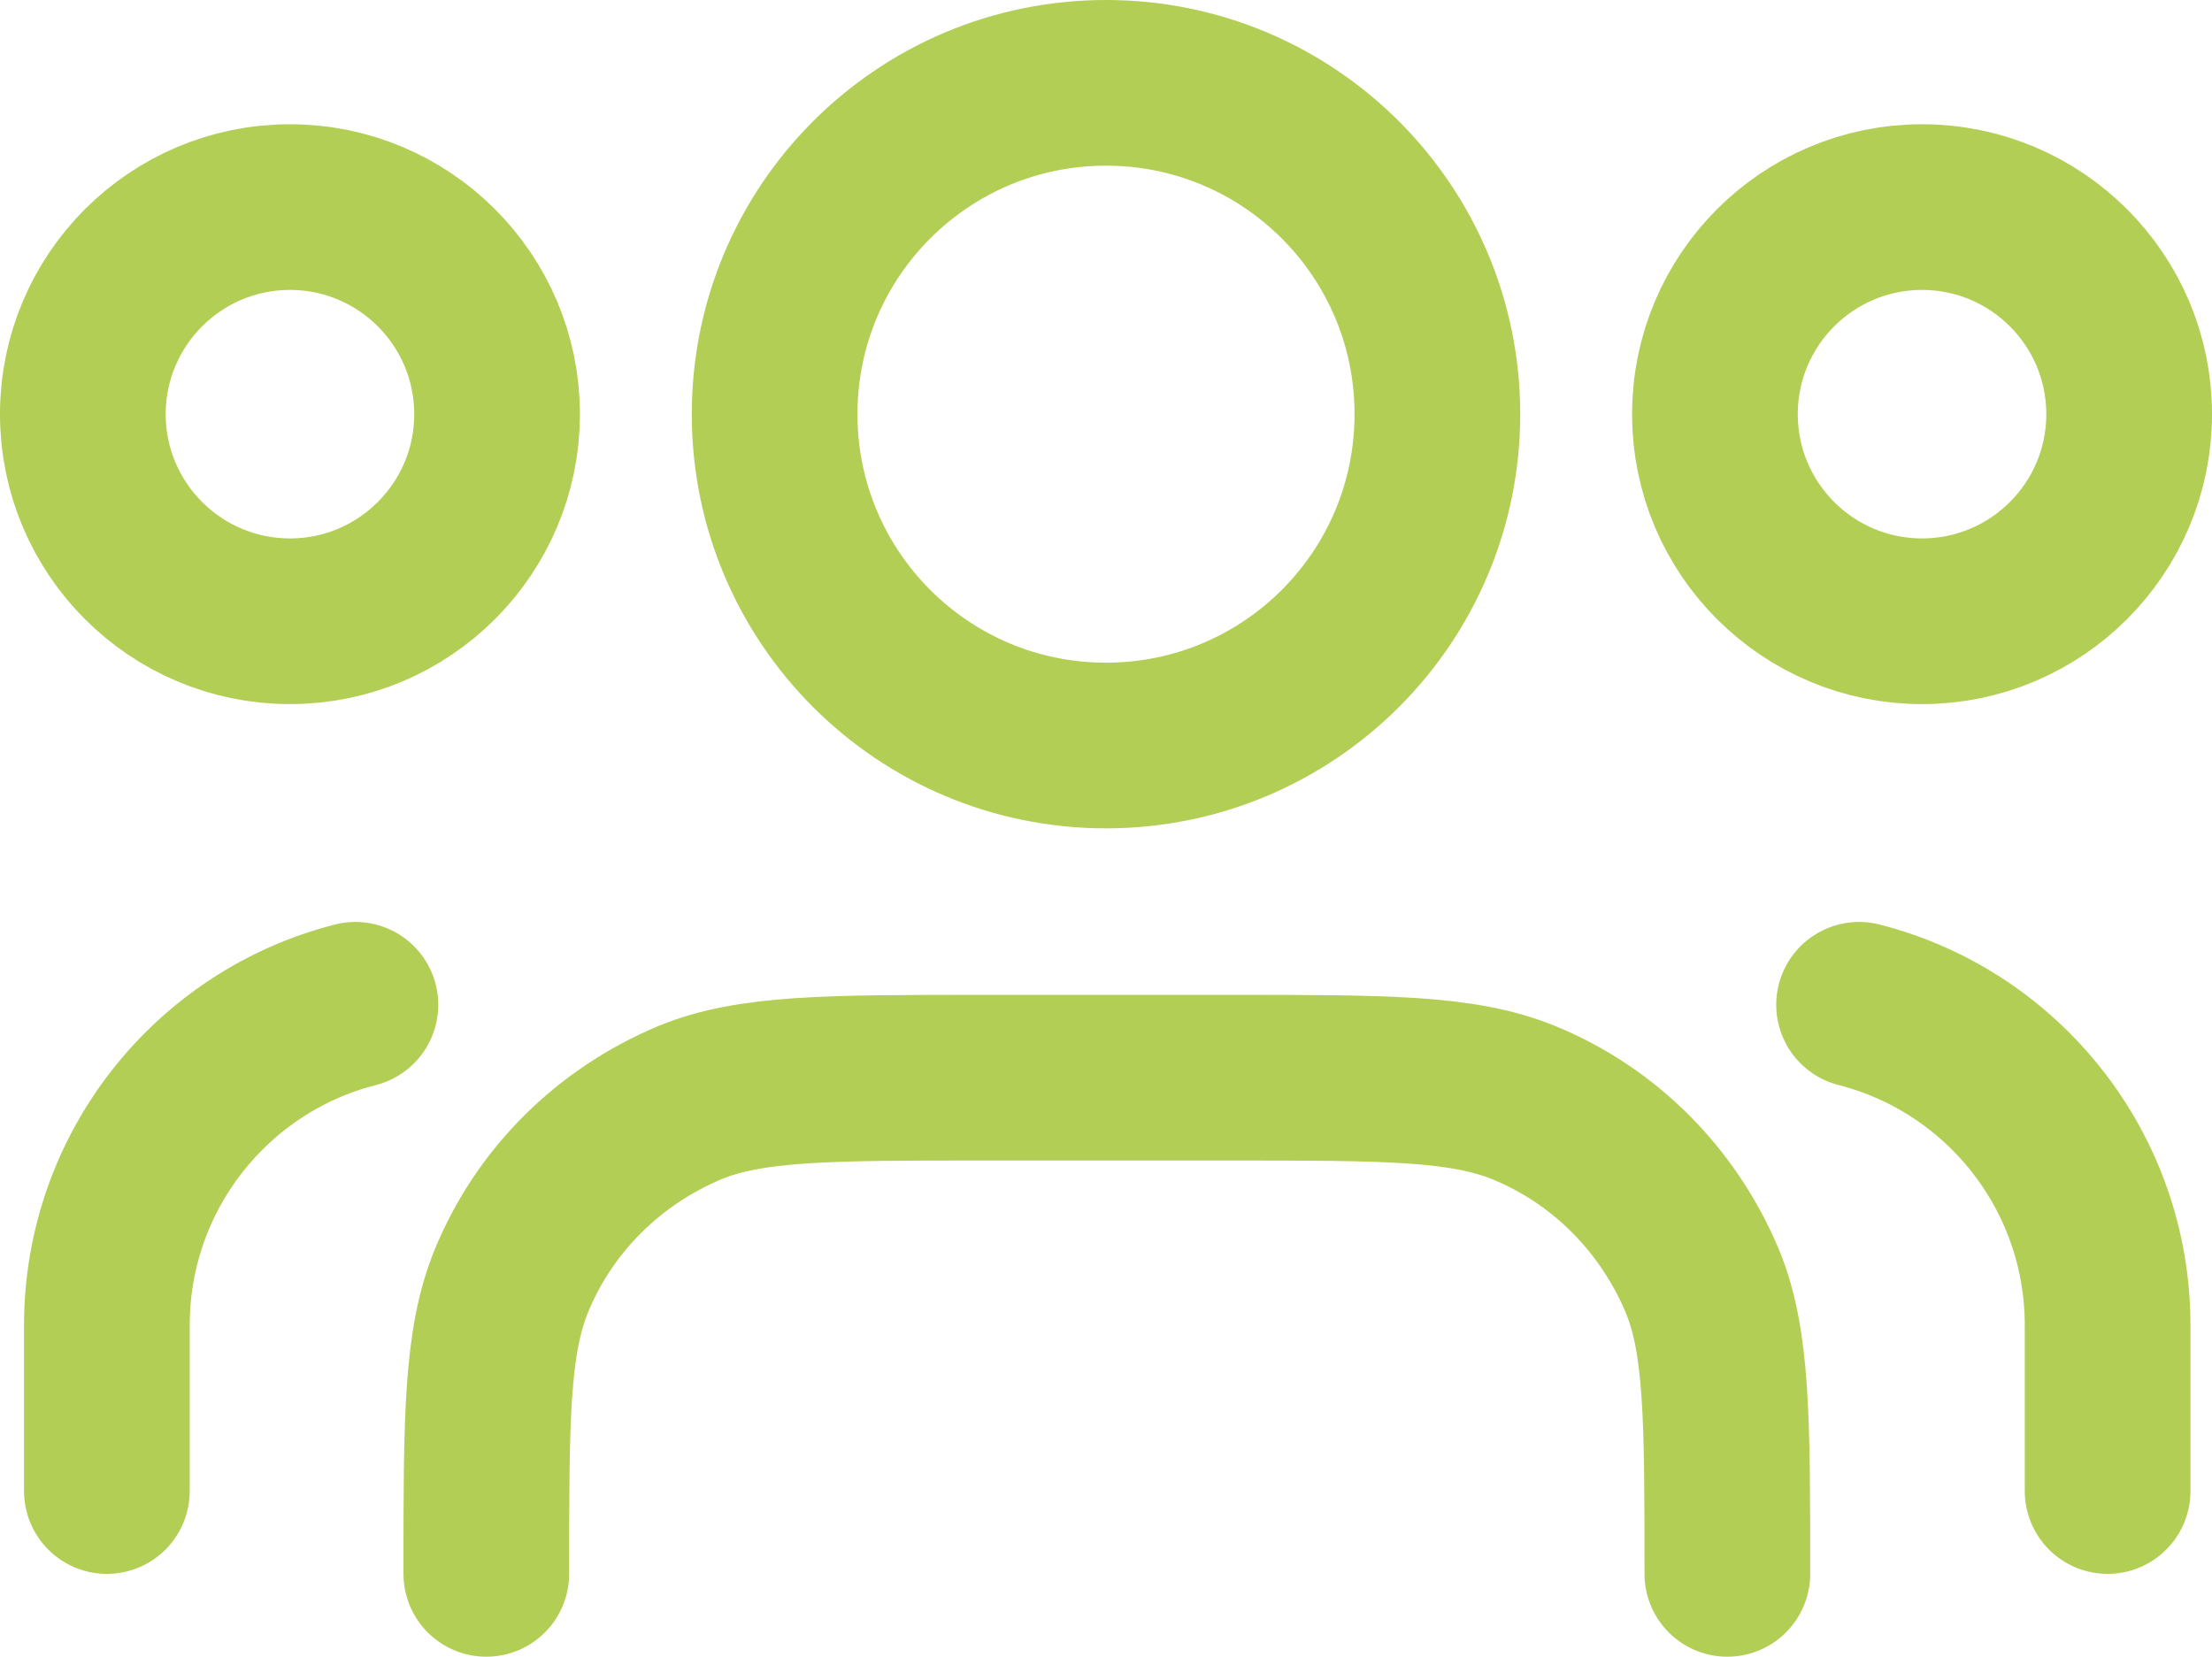 <?xml version="1.0" encoding="UTF-8"?>
<svg id="Layer_1" xmlns="http://www.w3.org/2000/svg" viewBox="0 0 26.7 20">
  <defs>
    <style>
      .cls-1 {
        fill: none;
        stroke: #b2ce54;
        stroke-linecap: round;
        stroke-linejoin: round;
        stroke-width: 2px;
      }
    </style>
  </defs>
  <path class="cls-1" d="M25.44,18v-2c0-1.86-1.27-3.43-3-3.87M4.29,12.13c-1.73.44-3,2.01-3,3.87v2M20.85,19c0-1.86,0-2.8-.3-3.53-.41-.98-1.18-1.76-2.16-2.16-.74-.3-1.67-.3-3.53-.3h-3c-1.86,0-2.8,0-3.53.3-.98.41-1.76,1.18-2.16,2.16-.3.74-.3,1.67-.3,3.53M17.35,5c0,2.21-1.79,4-4,4s-4-1.79-4-4,1.79-4,4-4,4,1.79,4,4ZM25.7,5c0,1.38-1.12,2.5-2.5,2.5s-2.5-1.12-2.5-2.5,1.12-2.5,2.5-2.5,2.5,1.12,2.5,2.5ZM6,5c0,1.38-1.12,2.5-2.5,2.5s-2.5-1.12-2.5-2.5,1.12-2.5,2.5-2.5,2.5,1.12,2.5,2.5Z"/>
</svg>